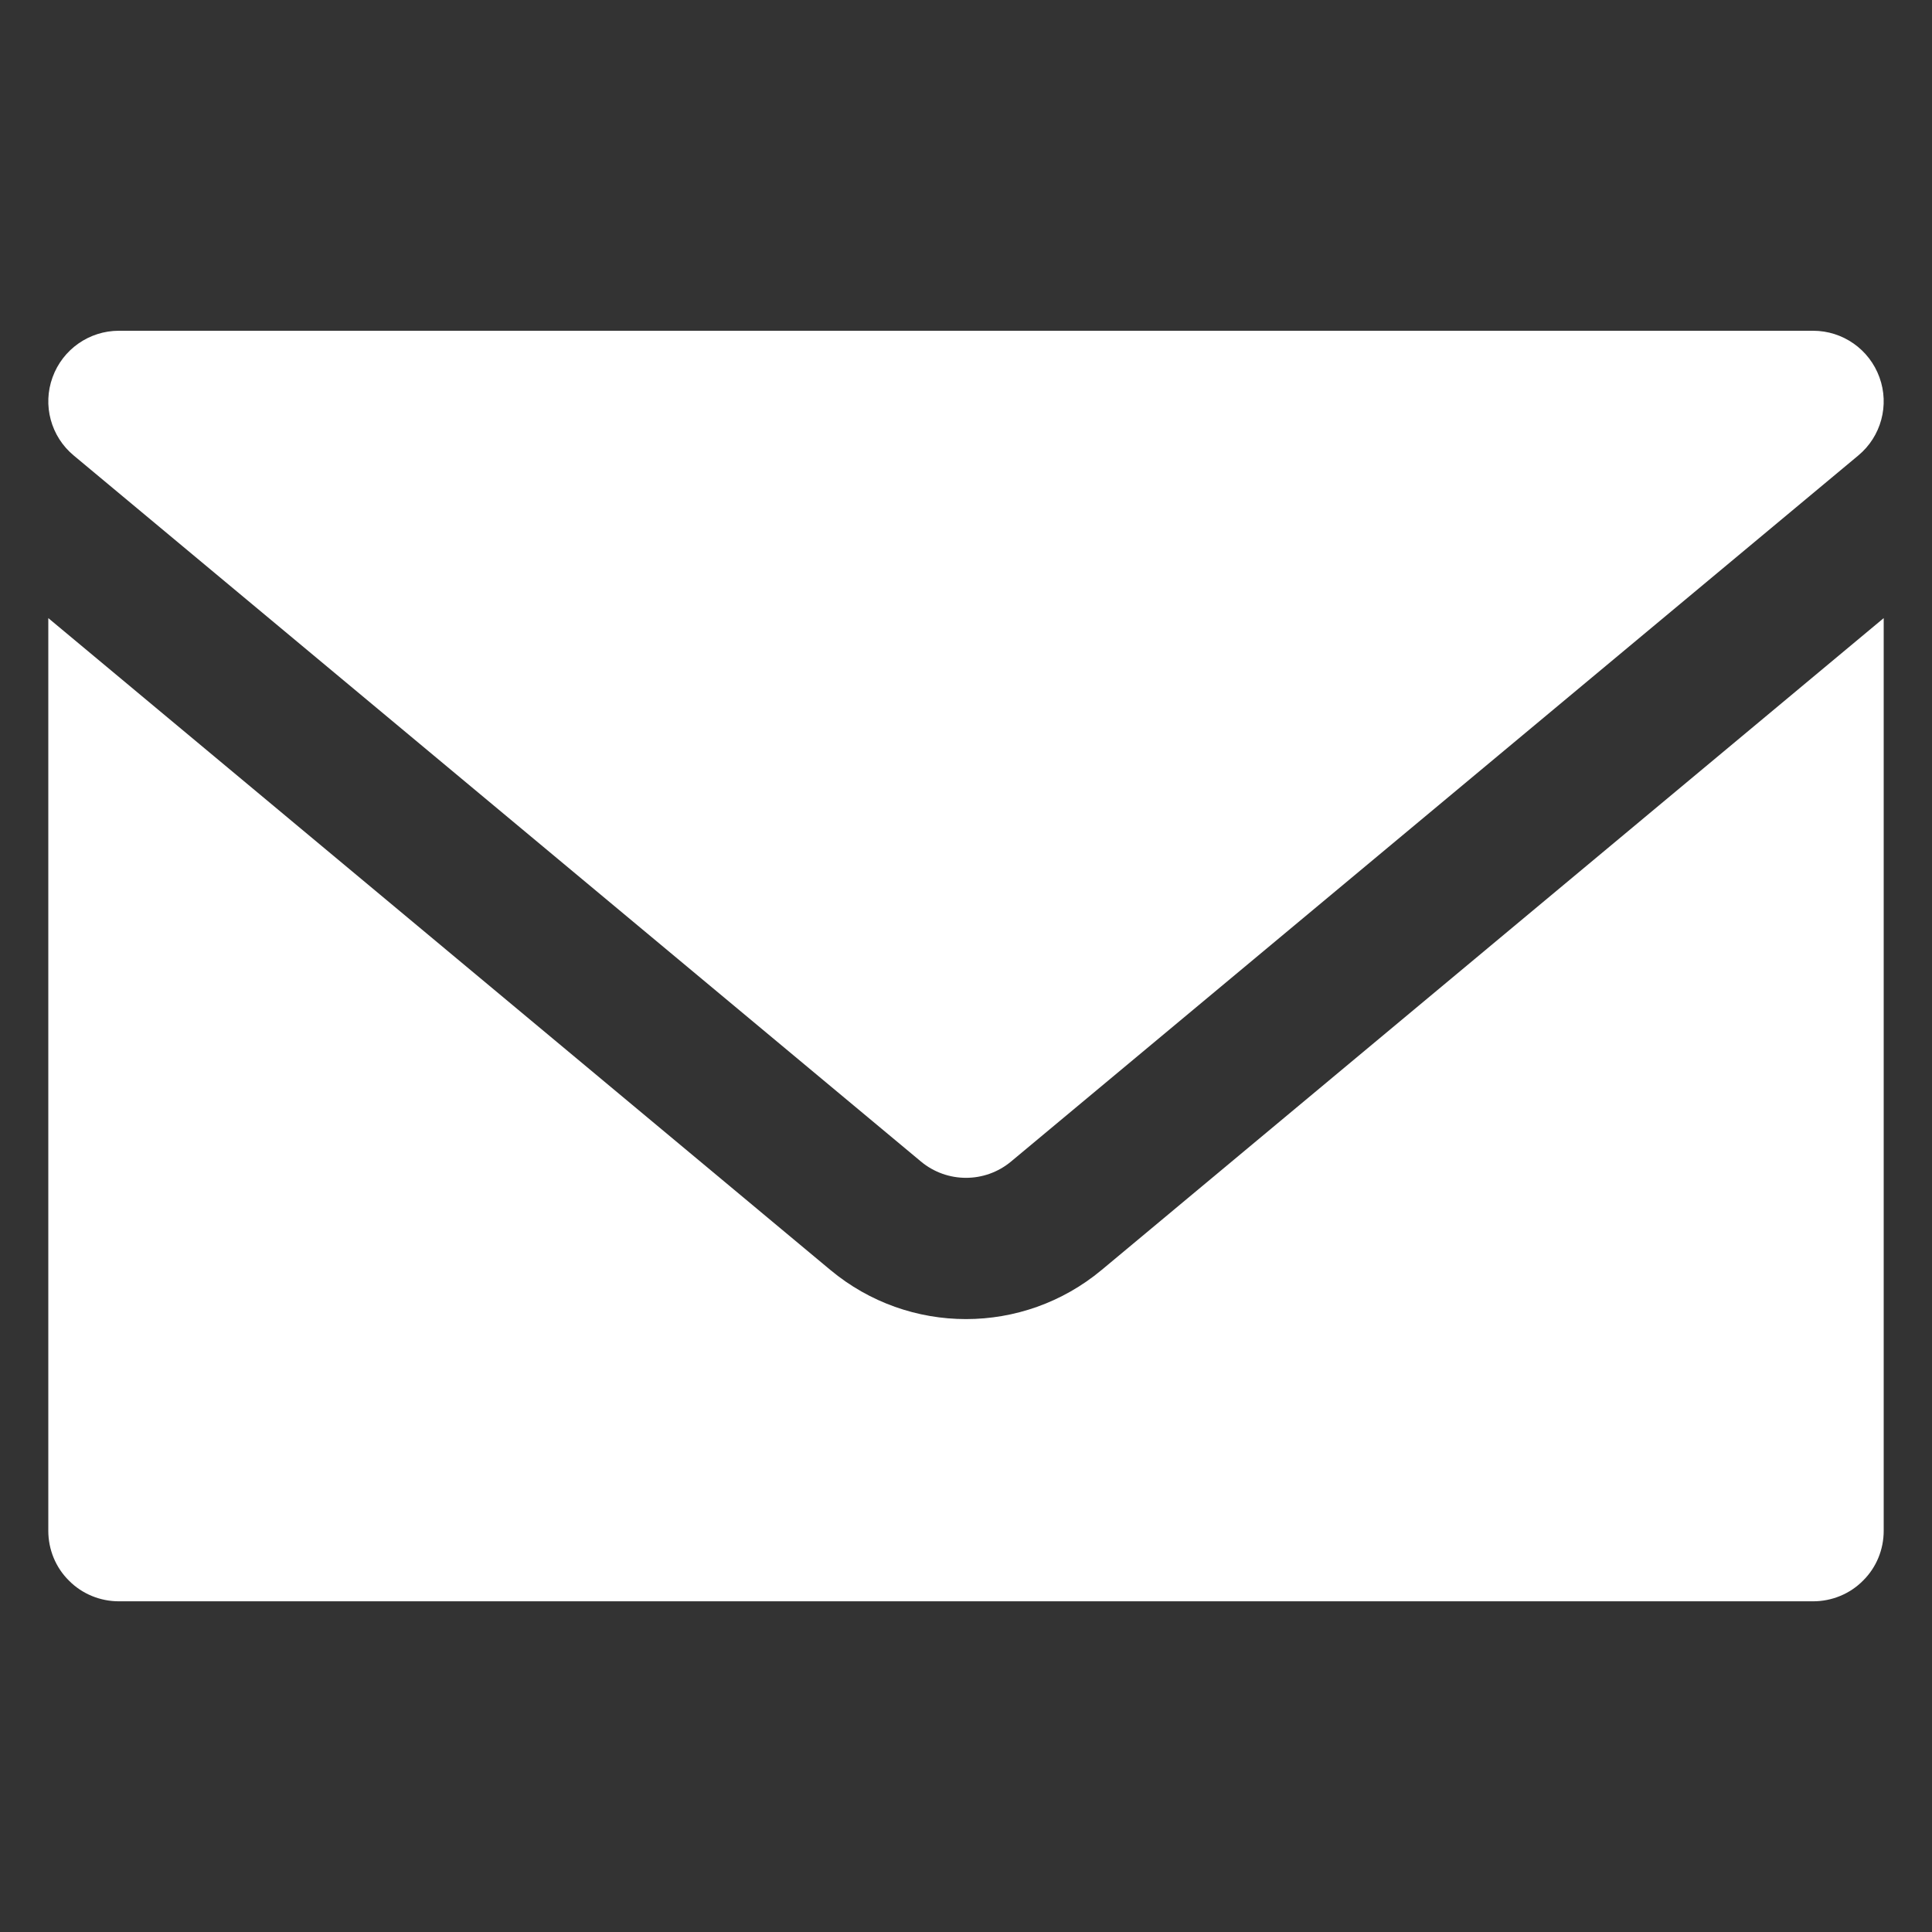 <svg width="30" height="30" viewBox="0 0 30 30" fill="none" xmlns="http://www.w3.org/2000/svg">
<rect x="0" y="0" width="30" height="30" fill="#333333" stroke="none"/>
<path fill-rule="evenodd" clip-rule="evenodd" d="M1.846 5.136H28.154C28.615 5.136 29.027 5.425 29.184 5.859C29.342 6.292 29.21 6.779 28.855 7.073L15.701 18.035C15.295 18.374 14.705 18.374 14.299 18.035L1.145 7.073C0.79 6.779 0.658 6.292 0.816 5.859C0.973 5.425 1.385 5.136 1.846 5.136Z" fill="white"/>
<path fill-rule="evenodd" clip-rule="evenodd" d="M29.25 9.598V23.77C29.25 24.061 29.136 24.34 28.929 24.544C28.725 24.751 28.443 24.865 28.155 24.865H1.845C1.557 24.865 1.275 24.751 1.071 24.544C0.864 24.34 0.75 24.061 0.75 23.77V9.598L12.894 19.72C14.115 20.737 15.885 20.737 17.106 19.72L29.25 9.598Z" fill="white"/>
</svg>
